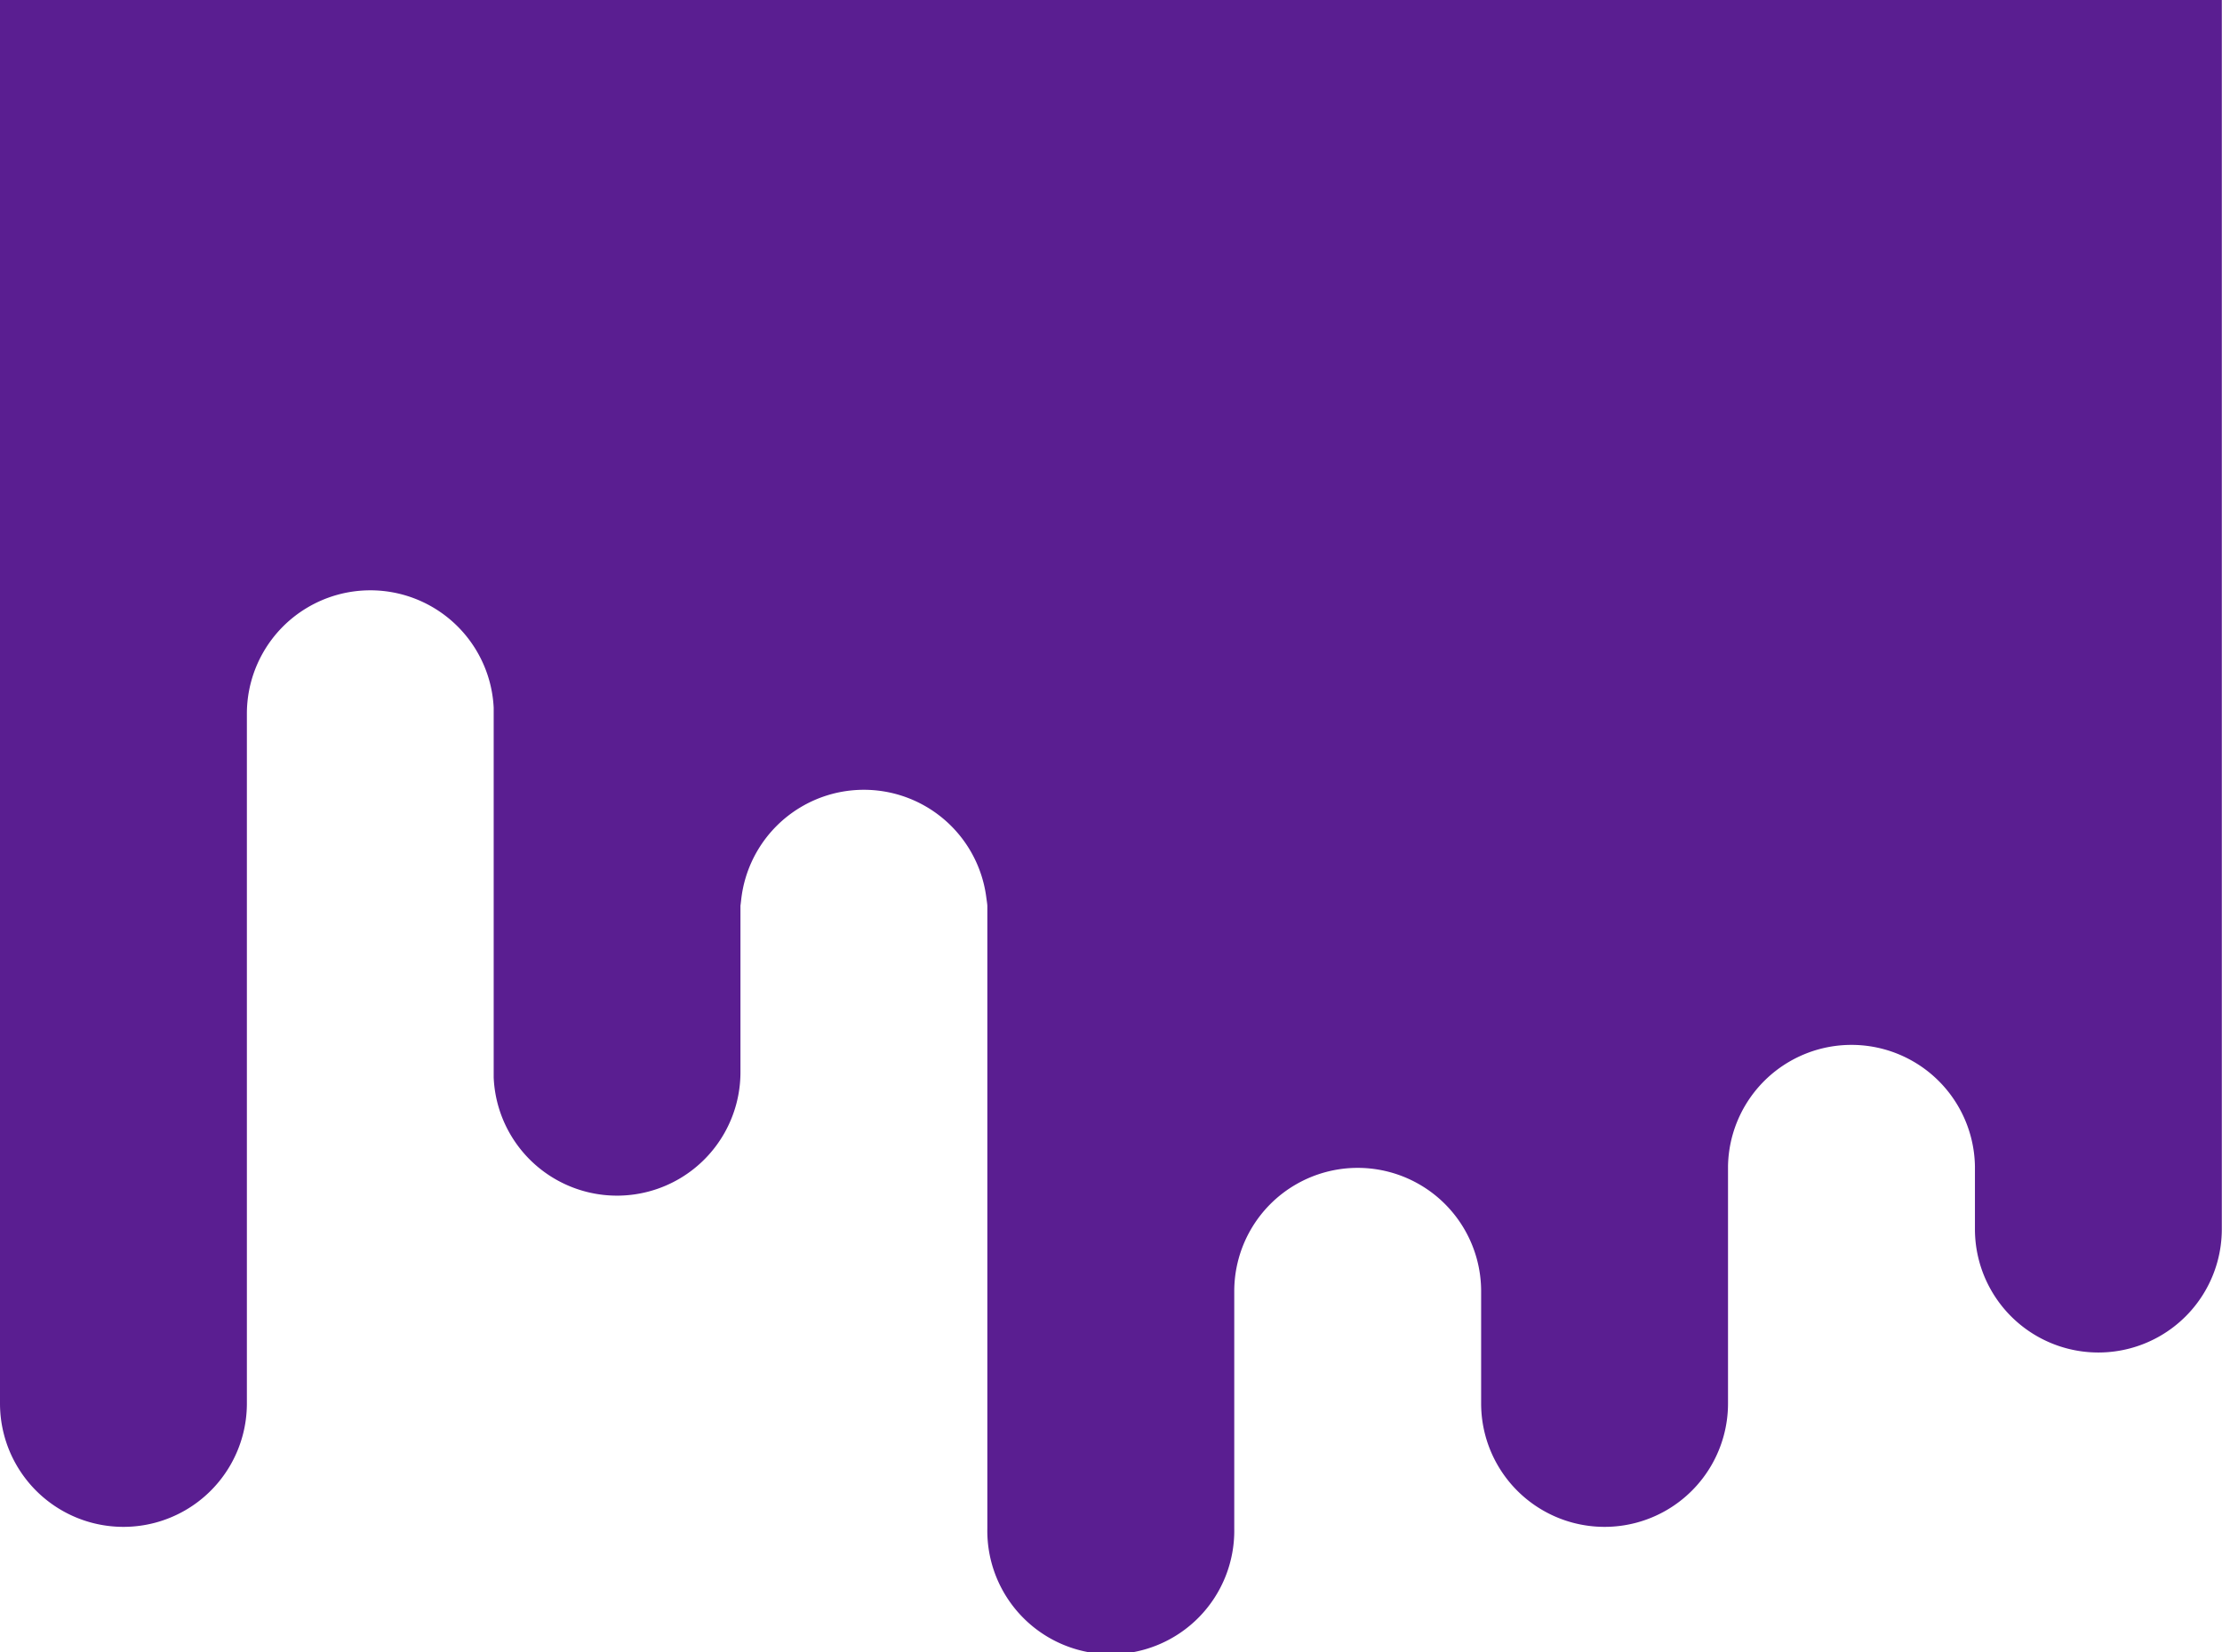 <?xml version="1.0" encoding="UTF-8"?> <svg xmlns="http://www.w3.org/2000/svg" viewBox="0 0 595.28 442.65"> <defs> <style>.cls-1{fill:#5a1e91;}</style> </defs> <title>Ресурс 19</title> <g id="Слой_2" data-name="Слой 2"> <g id="Слой_1-2" data-name="Слой 1"> <path class="cls-1" d="M0,238.66V376.05a33.07,33.07,0,1,0,66.14,0v-185a33.08,33.08,0,0,1,66.12-1.41V287.3q0,.7,0,1.41a33.07,33.07,0,0,0,66.11-1.41V240.59c0,.7,0,1.38.06,2.06a33.07,33.07,0,0,1,65.52-4,35.07,35.07,0,0,1,.5,4c0-.68.06-1.36.06-2.06v169a33.08,33.08,0,1,0,66.15,0V346a33.07,33.07,0,0,1,66.14,0v30.05a33.07,33.07,0,1,0,66.14,0V312.48a33.08,33.08,0,0,1,66.15,0v16.85a33.07,33.07,0,1,0,66.14,0V149.08c0-.11,0-.23,0-.34V0H0V238.66Z"></path> </g> </g> </svg> 